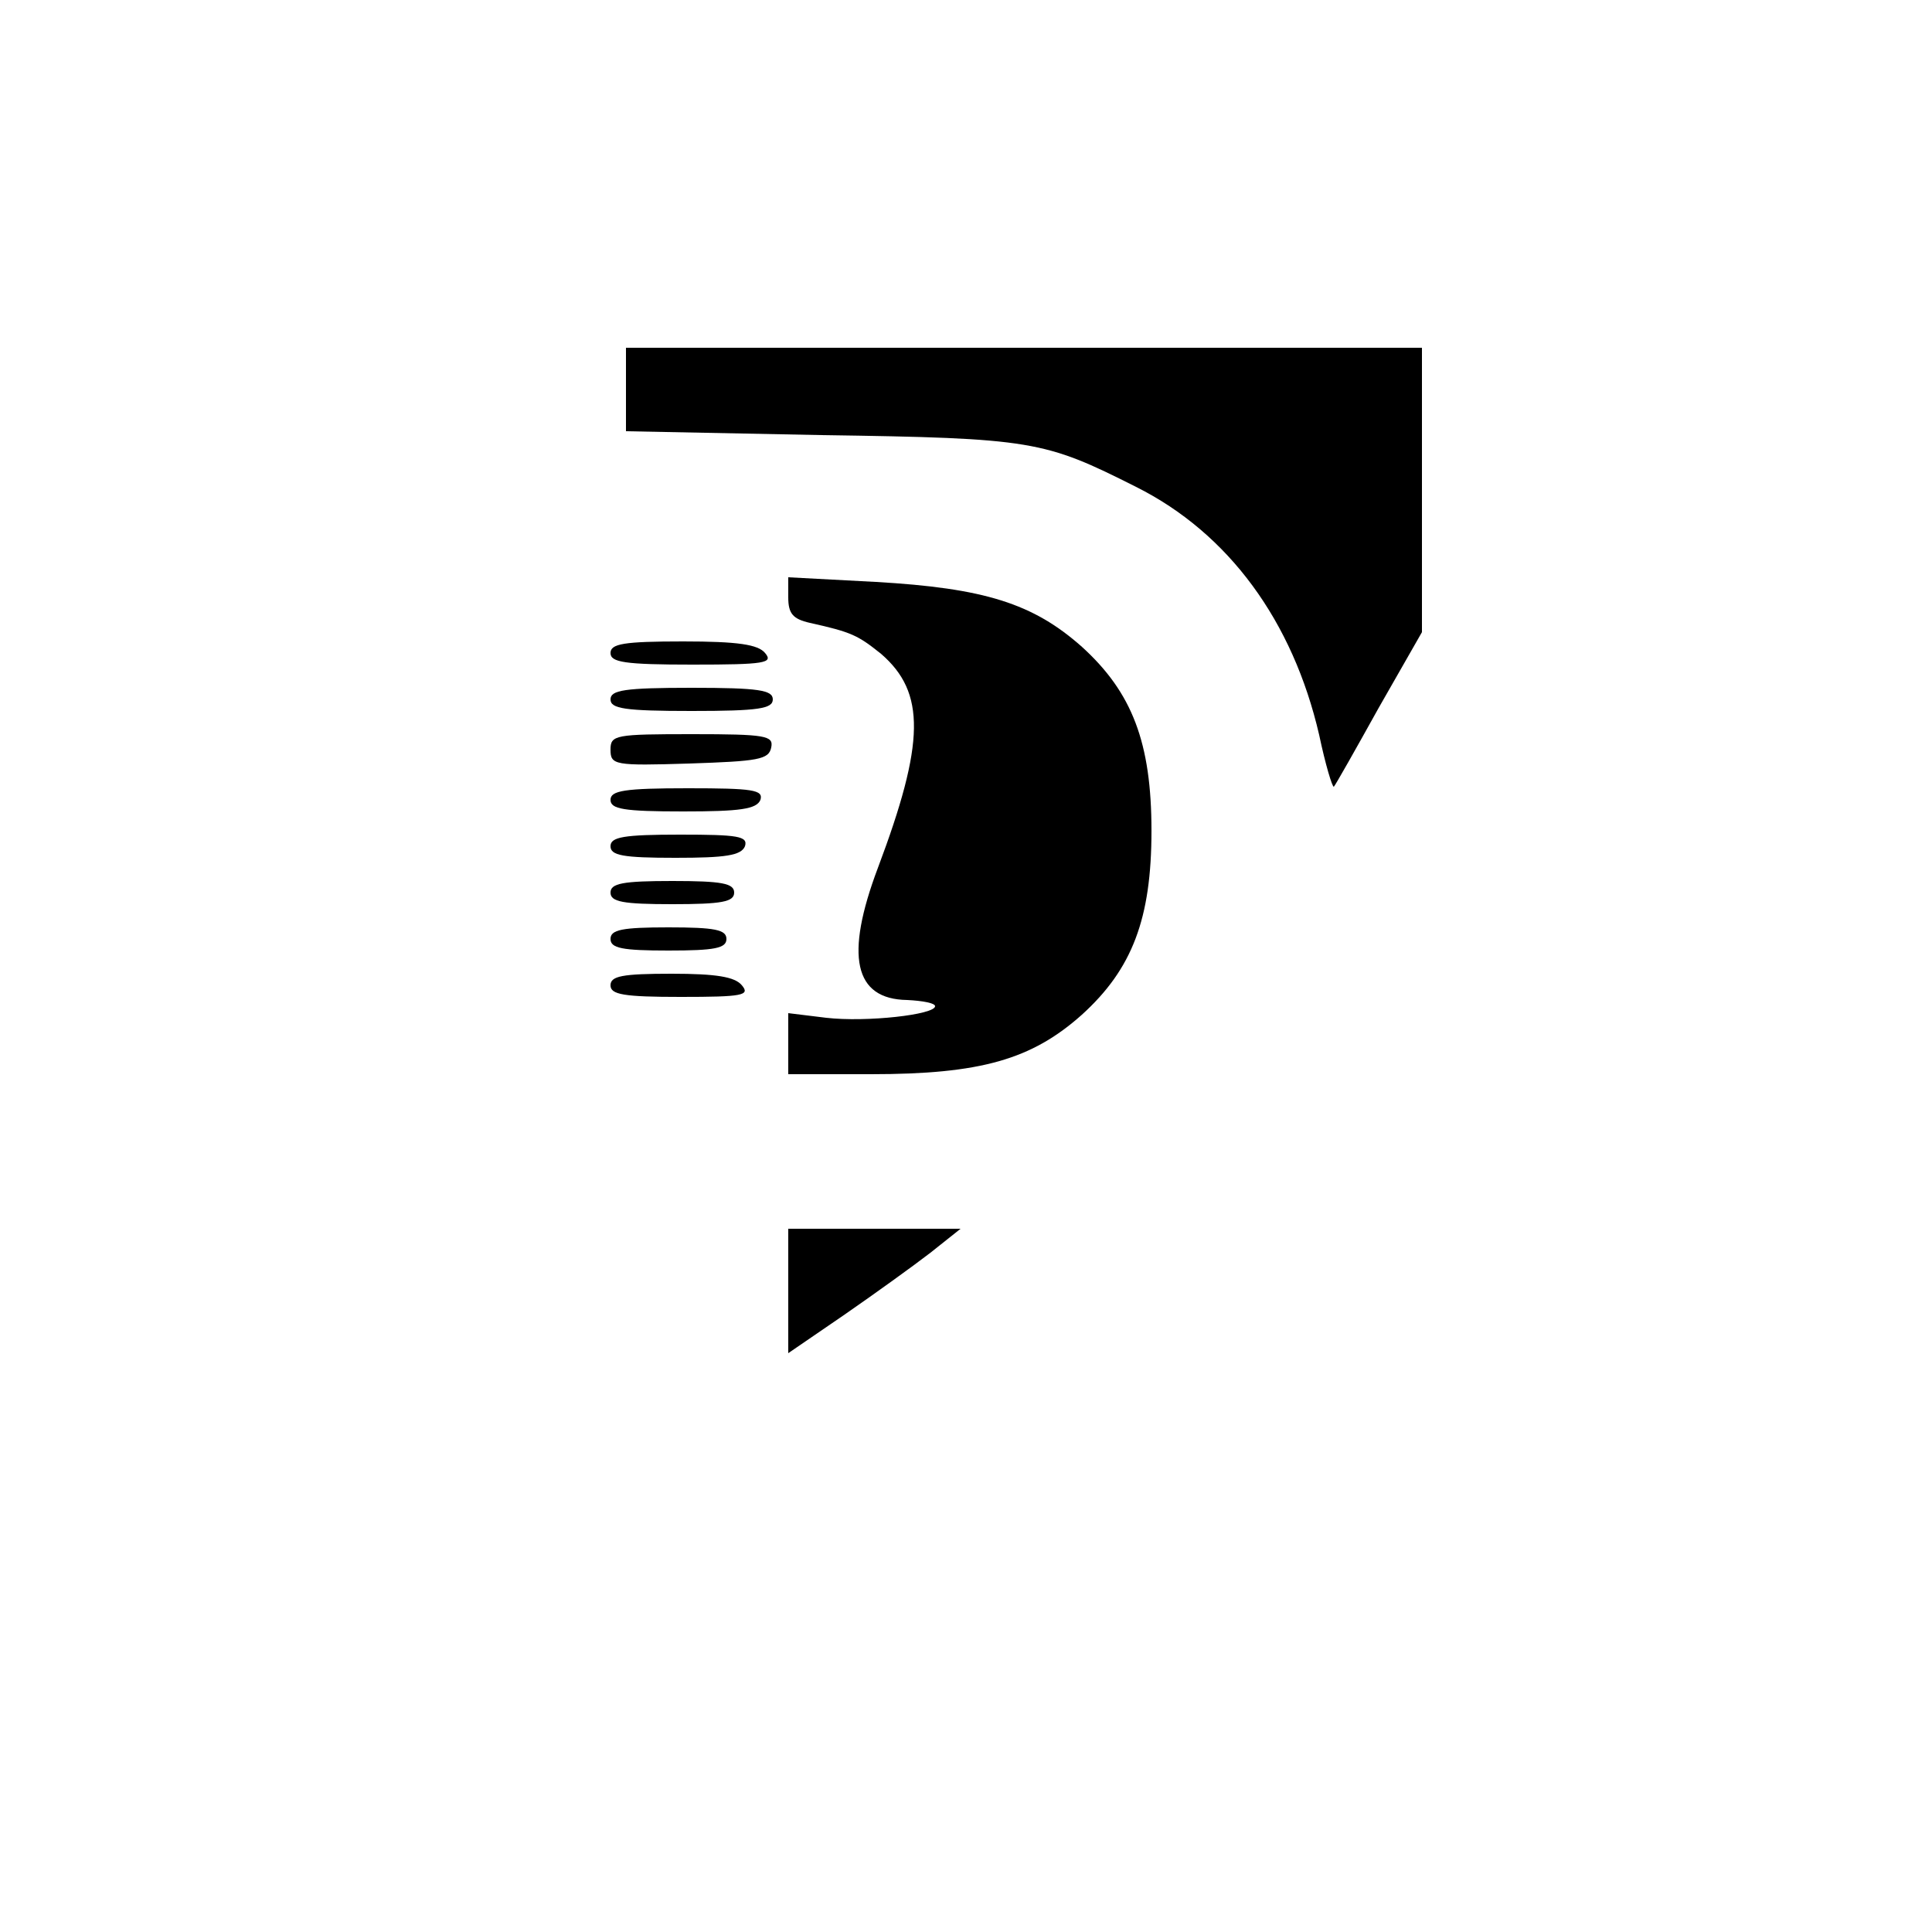 <?xml version="1.0" standalone="no"?>
<!DOCTYPE svg PUBLIC "-//W3C//DTD SVG 20010904//EN"
 "http://www.w3.org/TR/2001/REC-SVG-20010904/DTD/svg10.dtd">
<svg version="1.0" xmlns="http://www.w3.org/2000/svg"
 width="250pt" height="250pt" viewBox="0 0 250 250"
 preserveAspectRatio="xMidYMid meet">
<g transform="translate(0,250) scale(0.1,-0.1)"
fill="#000000" stroke="none">
<path d="M810 1996 l0 -54 253 -5 c273 -4 288 -7 407 -67 120 -60 203 -174
237 -321 8 -38 17 -68 19 -67 2 2 28 48 58 102 l56 98 0 184 0 184 -515 0
-515 0 0 -54z"/>
<path d="M1020 1727 c0 -21 6 -28 28 -33 54 -12 62 -16 92 -40 58 -50 57 -115
-4 -277 -43 -114 -31 -170 38 -171 20 -1 36 -4 36 -8 0 -11 -89 -21 -141 -15
l-49 6 0 -39 0 -40 107 0 c142 0 208 19 273 77 65 59 90 124 90 238 0 114 -25
179 -90 238 -63 56 -126 76 -267 84 l-113 6 0 -26z"/>
<path d="M790 1655 c0 -12 18 -15 106 -15 94 0 105 2 94 15 -9 11 -35 15 -106
15 -77 0 -94 -3 -94 -15z"/>
<path d="M790 1595 c0 -12 18 -15 105 -15 87 0 105 3 105 15 0 12 -18 15 -105
15 -87 0 -105 -3 -105 -15z"/>
<path d="M790 1530 c0 -20 5 -21 102 -18 89 3 103 5 106 21 3 15 -7 17 -102
17 -100 0 -106 -1 -106 -20z"/>
<path d="M790 1465 c0 -12 17 -15 94 -15 74 0 95 3 100 15 4 13 -10 15 -94 15
-82 0 -100 -3 -100 -15z"/>
<path d="M790 1405 c0 -12 16 -15 84 -15 65 0 85 3 90 15 4 13 -9 15 -84 15
-73 0 -90 -3 -90 -15z"/>
<path d="M790 1345 c0 -12 16 -15 80 -15 64 0 80 3 80 15 0 12 -16 15 -80 15
-64 0 -80 -3 -80 -15z"/>
<path d="M790 1285 c0 -12 15 -15 75 -15 60 0 75 3 75 15 0 12 -15 15 -75 15
-60 0 -75 -3 -75 -15z"/>
<path d="M790 1225 c0 -12 17 -15 91 -15 80 0 90 2 79 15 -9 11 -33 15 -91 15
-64 0 -79 -3 -79 -15z"/>
<path d="M1020 830 l0 -81 73 50 c39 27 89 63 111 80 l39 31 -112 0 -111 0 0
-80z"/>
</g>
</svg>
